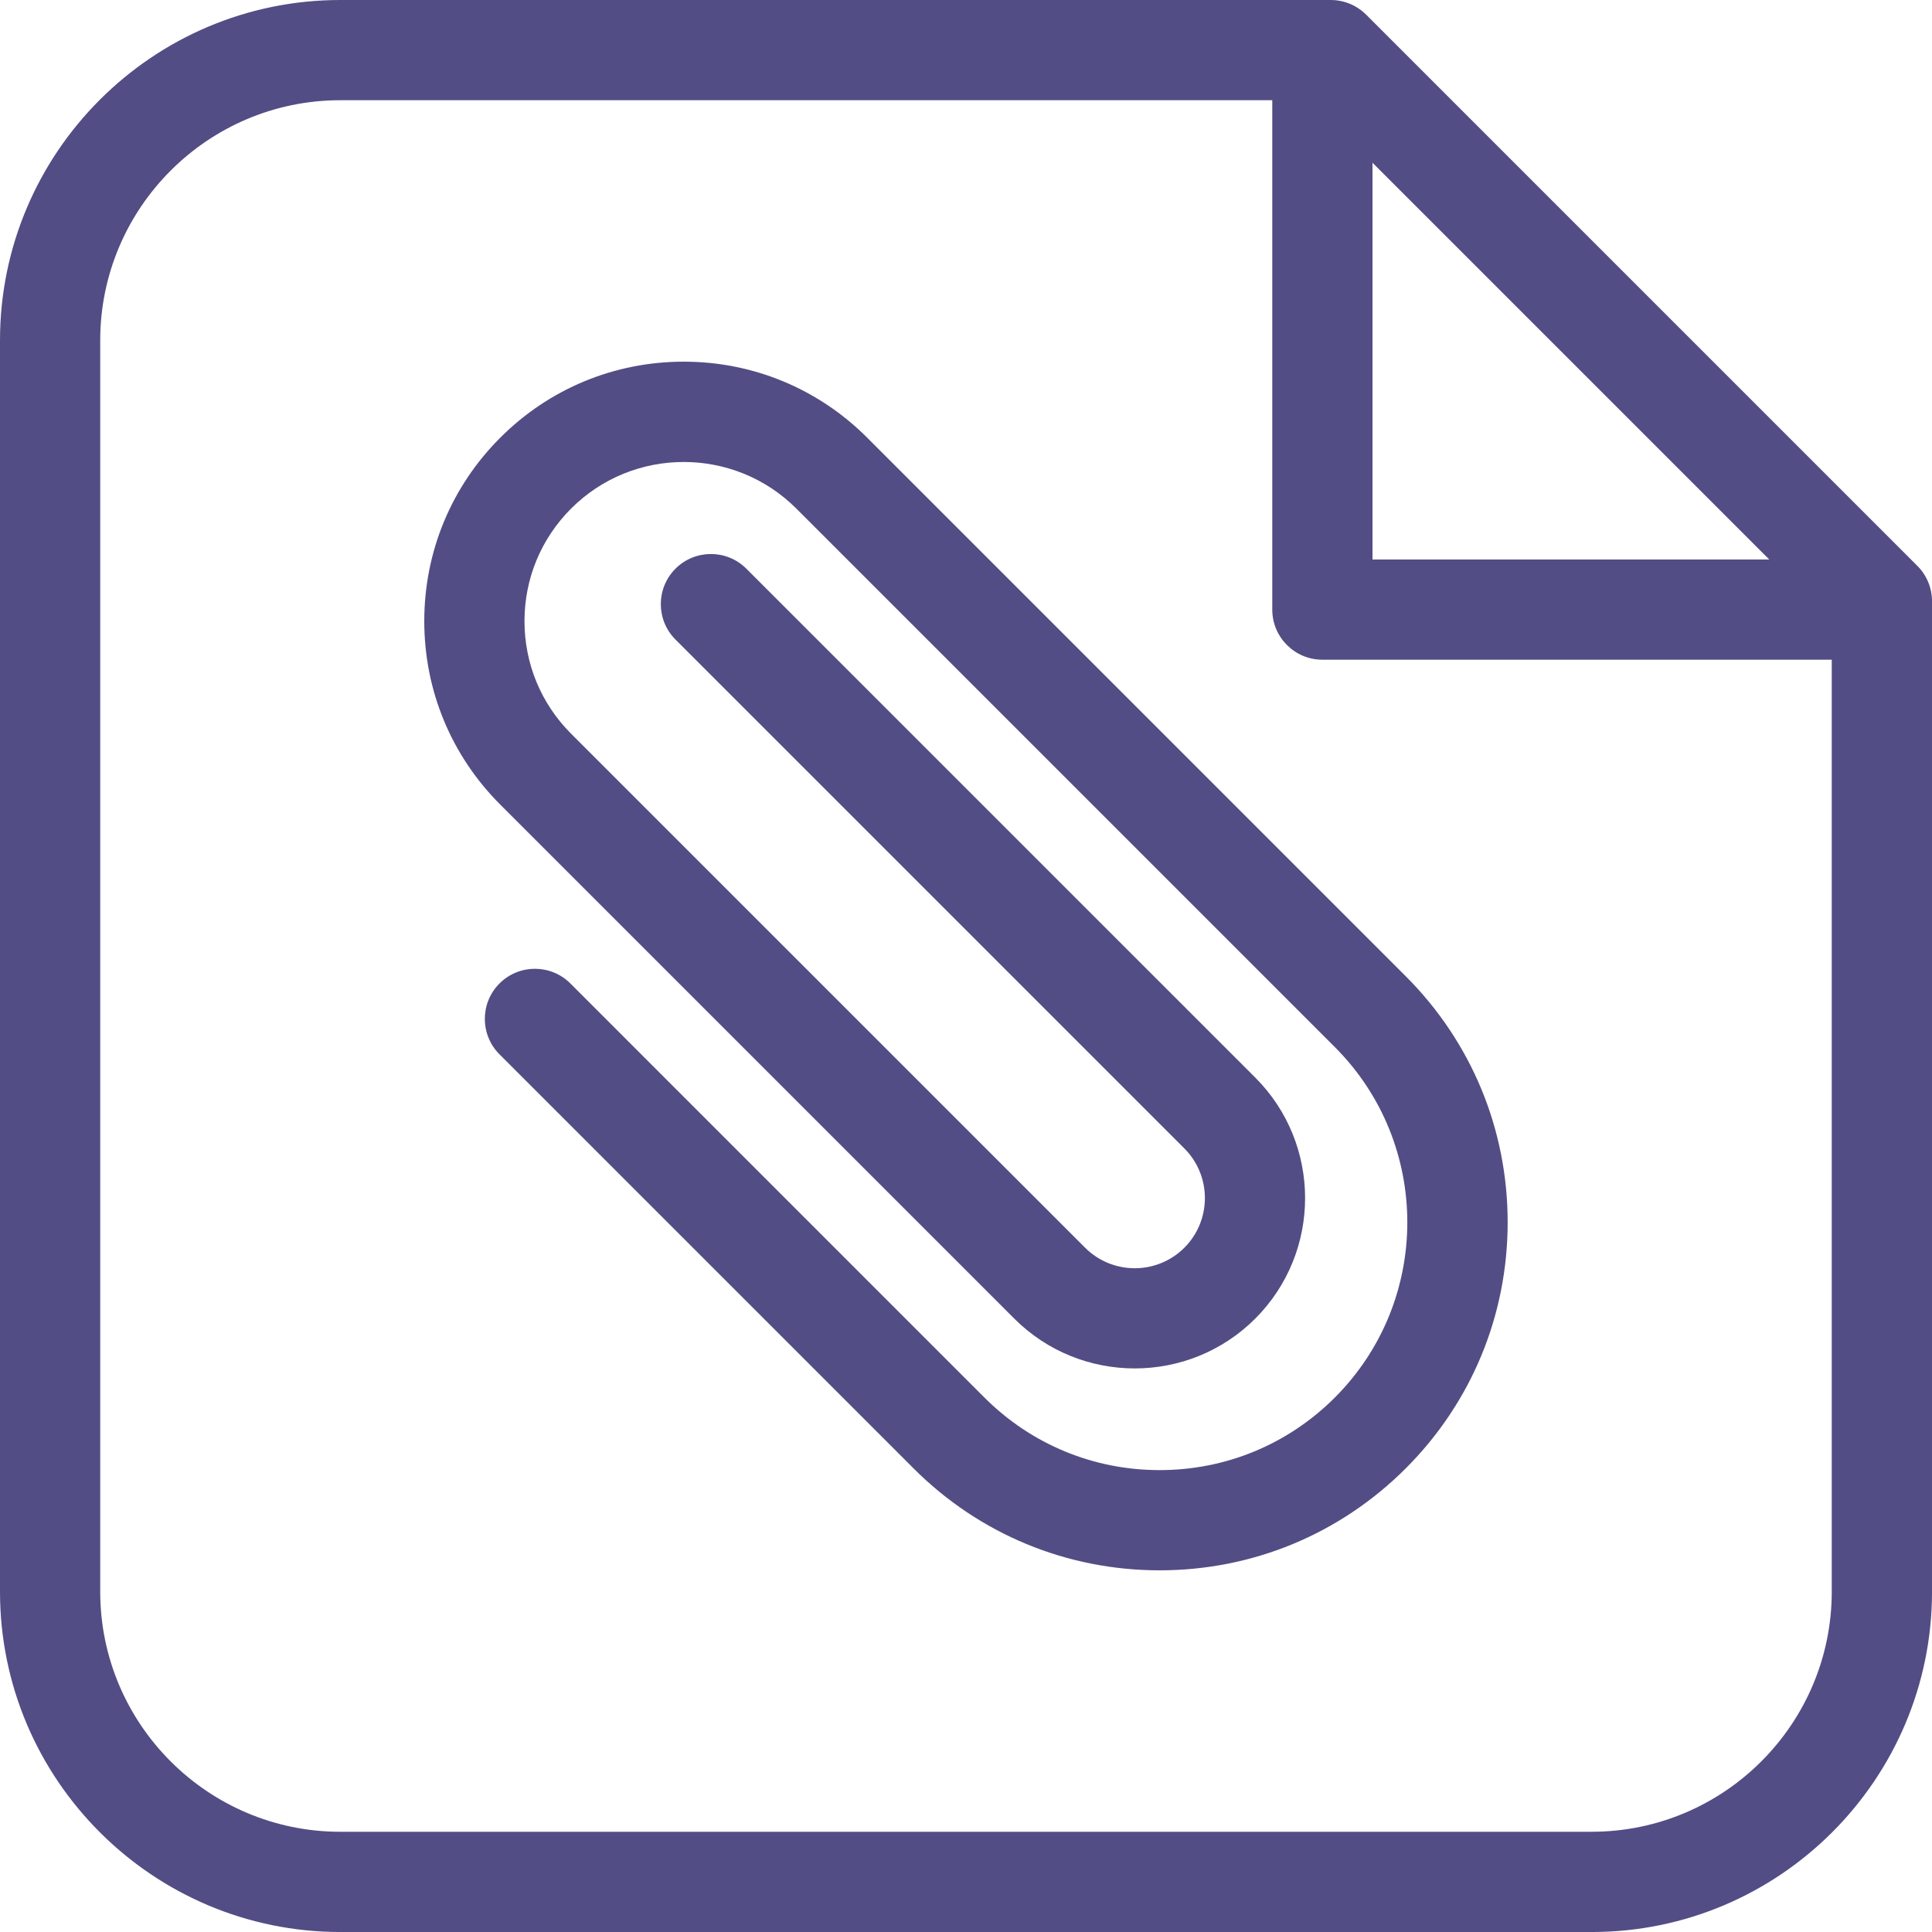 <?xml version="1.0" encoding="UTF-8"?> <svg xmlns="http://www.w3.org/2000/svg" id="katman_1" viewBox="0 0 800 800"><defs><style>.cls-1{fill:#534d85;}</style></defs><path class="cls-1" d="M793.92,234.3L565.7,6.08C561.81,2.19,556.53,0,551.03,0H140.93C63.22,0,0,63.22,0,140.93v518.15c0,77.71,63.22,140.93,140.93,140.93h518.15c77.71,0,140.93-63.22,140.93-140.93V248.97c0-5.5-2.19-10.78-6.08-14.67ZM568.32,67.39l164.28,164.28h-164.28V67.39ZM659.07,758.5H140.93c-54.82,0-99.43-44.6-99.43-99.42V140.93c0-54.82,44.6-99.43,99.43-99.43h385.89v210.92c0,11.46,9.29,20.75,20.75,20.75h210.92v385.89c0,54.82-44.6,99.43-99.42,99.43Z"></path><path class="cls-1" d="M359.09,181.23c-20.29-20.29-47.27-31.47-75.97-31.47s-55.67,11.17-75.97,31.47-31.47,47.27-31.47,75.97,11.17,55.67,31.47,75.97l212.83,212.83c27.52,27.52,72.29,27.51,99.8,0,27.51-27.52,27.51-72.28,0-99.8l-210.73-210.72c-8.1-8.1-21.25-8.1-29.35,0-8.1,8.1-8.1,21.24,0,29.35l210.72,210.72c11.33,11.33,11.33,29.77,0,41.1s-29.77,11.33-41.1,0l-212.83-212.83c-12.45-12.45-19.31-29.01-19.31-46.62s6.86-34.17,19.31-46.62c25.71-25.71,67.53-25.71,93.24,0l223,223c40.01,40.01,40.01,105.1,0,145.11-19.38,19.38-45.15,30.05-72.55,30.05s-53.17-10.67-72.55-30.05l-171.45-171.46c-8.1-8.1-21.25-8.1-29.35,0-8.1,8.1-8.1,21.24,0,29.35l171.45,171.45c27.22,27.22,63.41,42.21,101.9,42.21s74.68-14.99,101.9-42.21,42.21-63.41,42.21-101.9-14.99-74.68-42.21-101.9l-223-223h0Z"></path></svg> 